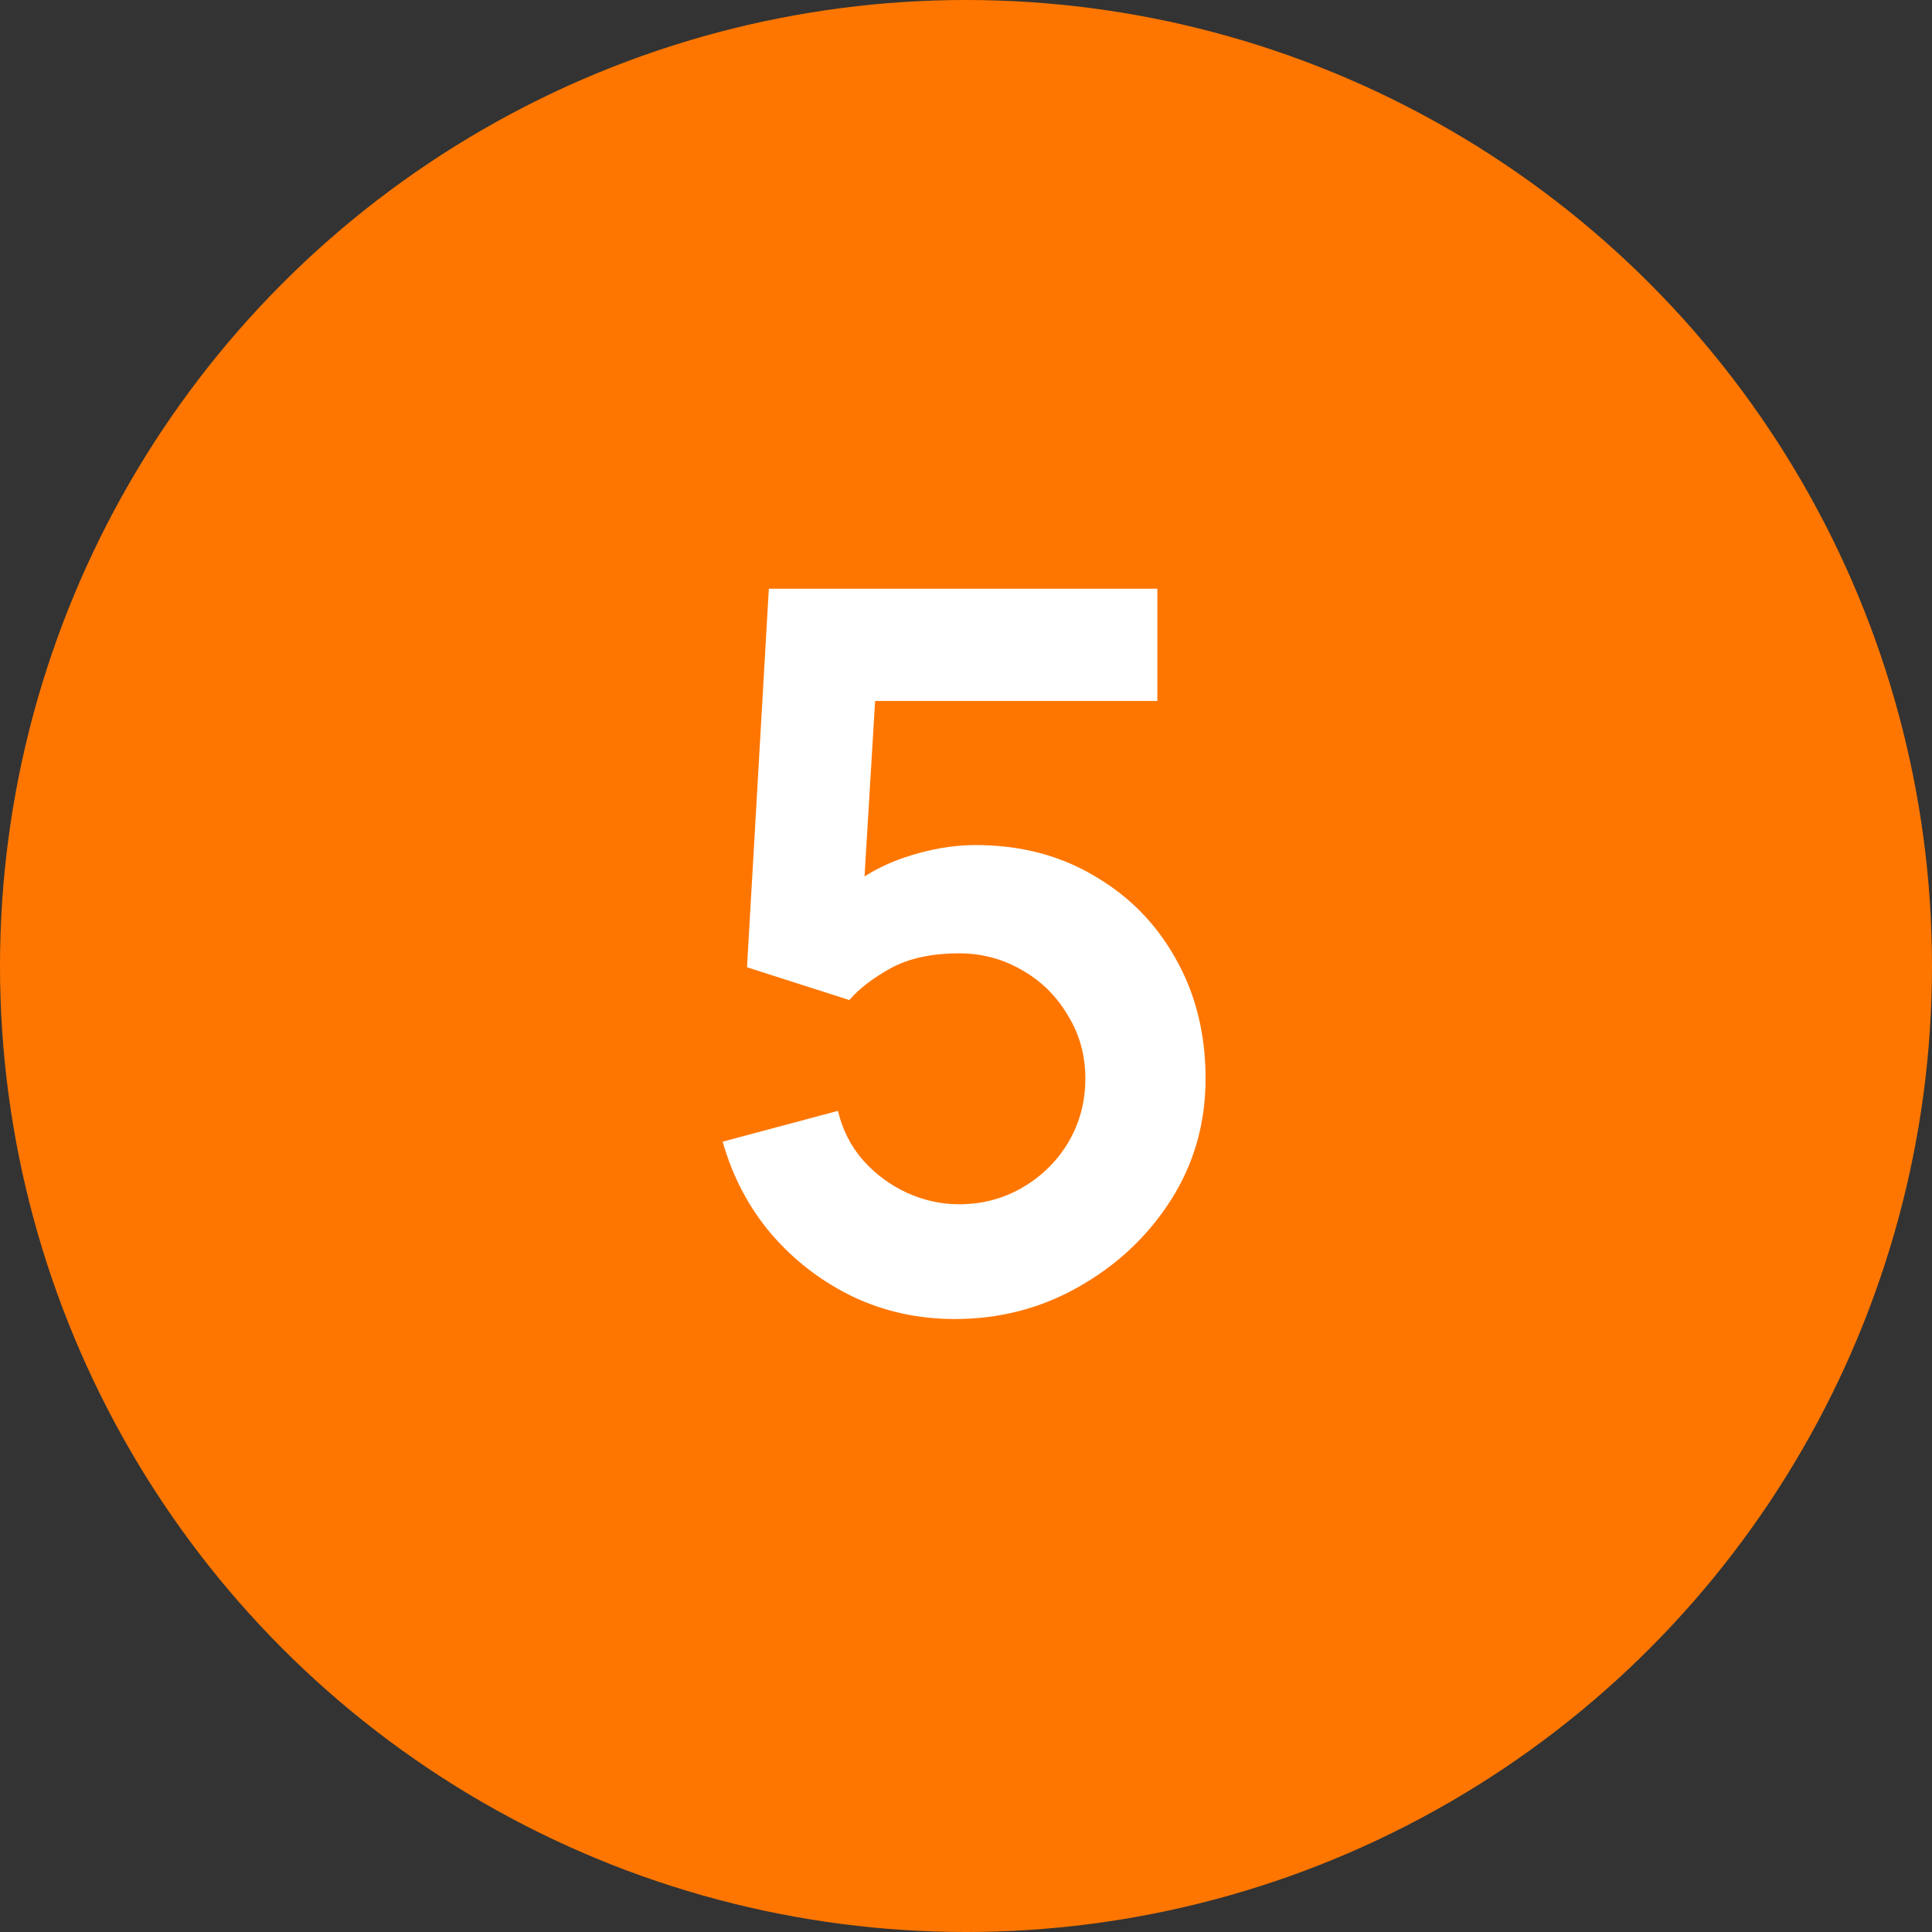 <?xml version="1.0" encoding="UTF-8"?> <svg xmlns="http://www.w3.org/2000/svg" width="40" height="40" viewBox="0 0 40 40" fill="none"><rect x="0" y="0" width="40" height="40" fill="#333333" stroke="none"/><circle cx="20" cy="20" r="20" fill="#FE7600"></circle><path d="M19.765 27.309C19.011 27.309 18.308 27.154 17.657 26.846C17.005 26.53 16.443 26.098 15.97 25.55C15.504 25.001 15.168 24.363 14.962 23.637L17.348 22.999C17.444 23.397 17.619 23.739 17.873 24.027C18.133 24.315 18.435 24.538 18.778 24.696C19.128 24.854 19.488 24.933 19.858 24.933C20.338 24.933 20.777 24.816 21.174 24.583C21.572 24.35 21.888 24.038 22.121 23.647C22.354 23.249 22.471 22.81 22.471 22.33C22.471 21.85 22.351 21.415 22.11 21.024C21.877 20.626 21.562 20.314 21.164 20.088C20.767 19.855 20.331 19.738 19.858 19.738C19.289 19.738 18.816 19.841 18.439 20.047C18.068 20.253 17.784 20.472 17.585 20.705L15.466 20.026L15.918 12.189H23.962V14.513H17.245L18.171 13.639L17.842 19.09L17.389 18.535C17.773 18.185 18.219 17.925 18.727 17.753C19.234 17.582 19.724 17.496 20.197 17.496C21.123 17.496 21.942 17.709 22.656 18.134C23.376 18.552 23.938 19.125 24.343 19.851C24.754 20.578 24.96 21.405 24.96 22.33C24.96 23.256 24.72 24.096 24.24 24.85C23.76 25.598 23.125 26.194 22.337 26.64C21.555 27.086 20.698 27.309 19.765 27.309Z" fill="white"></path></svg> 